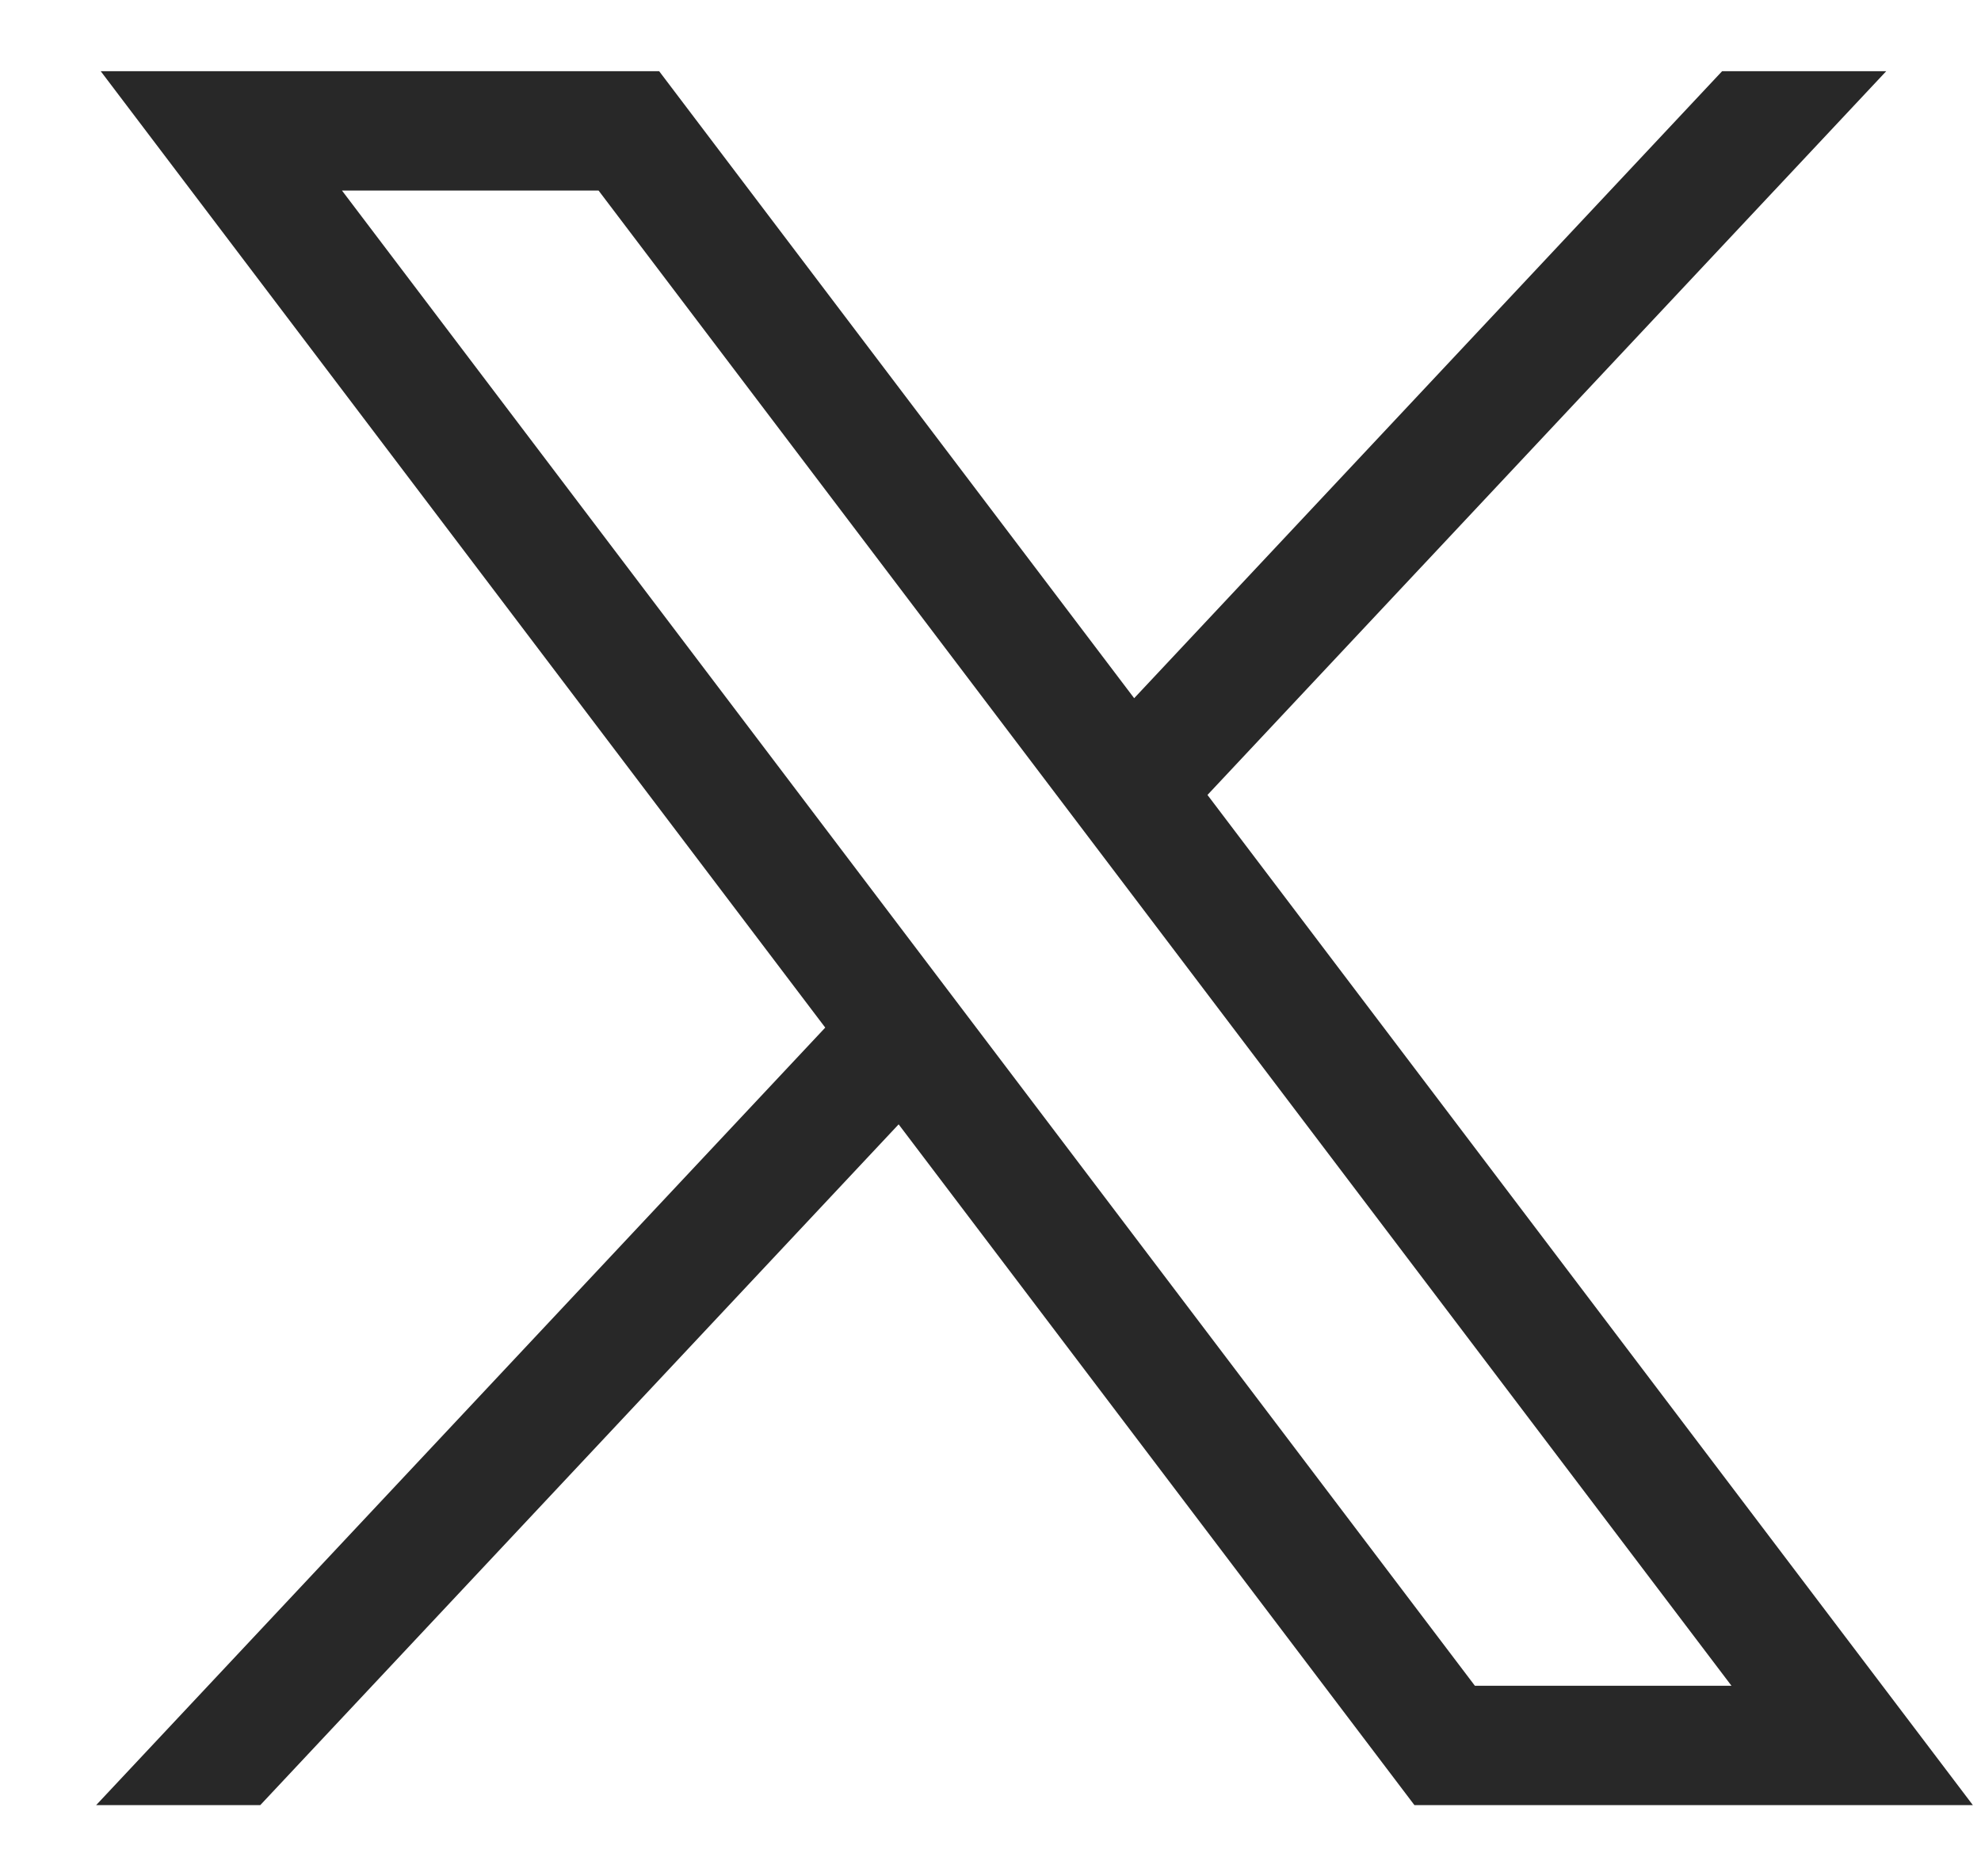 <svg width="19" height="18" viewBox="0 0 19 18" fill="none" xmlns="http://www.w3.org/2000/svg">
<path d="M0.966 0.683L7.915 9.858L0.922 17.317H2.496L8.619 10.786L13.566 17.317H18.922L11.581 7.626L18.091 0.683H16.517L10.878 6.698L6.322 0.683H0.966ZM3.28 1.828H5.741L16.607 16.172H14.146L3.28 1.828Z" fill="#282828"/>
</svg>
